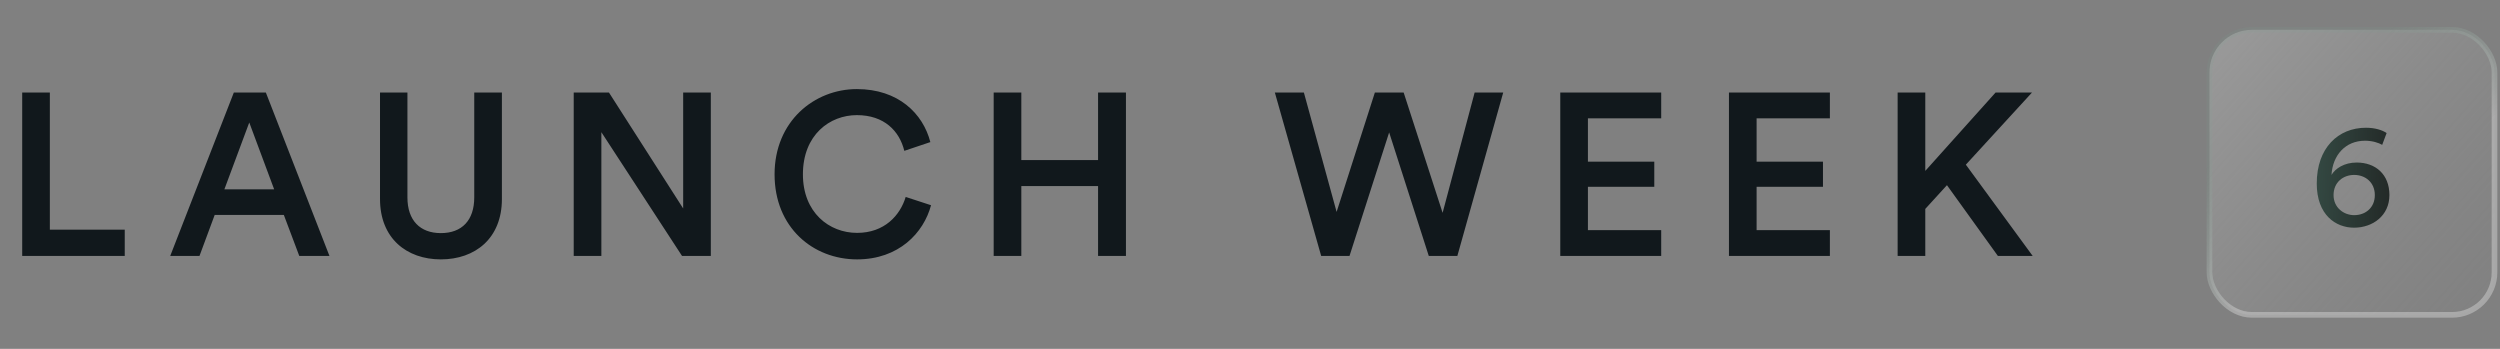 <svg width="344" height="48" viewBox="0 0 344 48" fill="none" xmlns="http://www.w3.org/2000/svg">
<rect x="0" y="0" width="344" height="48" fill="#808080" stroke="none"/>
<path d="M17.165 35.215V31.6H6.86V12.734H3.055V35.215H17.165ZM41.18 35.215H45.333L36.582 12.734H32.175L23.423 35.215H27.45L29.543 29.571H39.055L41.18 35.215ZM34.299 16.856L37.724 26.051H30.875L34.299 16.856ZM60.66 35.691C65.384 35.691 69.062 32.805 69.062 27.383V12.734H65.257V27.161C65.257 30.332 63.545 32.076 60.66 32.076C57.806 32.076 56.062 30.332 56.062 27.161V12.734H52.289V27.383C52.289 32.805 55.967 35.691 60.66 35.691ZM97.809 35.215V12.734H94.004V28.683L83.794 12.734H78.943V35.215H82.748V18.188L93.846 35.215H97.809ZM117.933 35.691C123.672 35.691 127.096 32.044 128.111 28.239L124.623 27.098C123.862 29.634 121.706 32.044 117.933 32.044C114.096 32.044 110.481 29.254 110.481 23.99C110.481 18.536 114.191 15.841 117.901 15.841C121.674 15.841 123.767 18.029 124.433 20.756L128.016 19.551C127.001 15.619 123.609 12.258 117.901 12.258C112.067 12.258 106.581 16.666 106.581 23.99C106.581 31.315 111.877 35.691 117.933 35.691ZM154.93 35.215V12.734H151.093V22.024H140.535V12.734H136.73V35.215H140.535V25.607H151.093V35.215H154.93ZM198.503 29.285L193.144 12.734H189.181L183.917 29.159L179.415 12.734H175.419L181.793 35.215H185.693L191.147 18.219L196.6 35.215H200.532L206.842 12.734H202.91L198.503 29.285ZM228.581 35.215V31.663H218.498V25.702H227.63V22.246H218.498V16.285H228.581V12.734H214.693V35.215H228.581ZM251.792 35.215V31.663H241.709V25.702H250.841V22.246H241.709V16.285H251.792V12.734H237.904V35.215H251.792ZM274.908 35.215H279.696L270.501 22.659L279.601 12.734H274.591L264.92 23.515V12.734H261.115V35.215H264.92V28.746L267.901 25.48L274.908 35.215Z" fill="#11181C"/>
<rect x="304.023" y="4.105" width="39.22" height="39.22" rx="5.851" fill="url(#paint0_linear_512_45476)"/>
<path d="M328.398 18.308C327.79 17.883 326.755 17.578 325.559 17.578C321.725 17.578 318.785 20.357 318.785 25.245C318.785 29.585 321.401 31.33 323.916 31.33C326.492 31.33 328.784 29.666 328.784 26.847C328.784 23.988 326.877 22.365 324.281 22.365C322.537 22.365 321.34 23.197 320.813 24.069C320.975 21.371 322.699 19.363 325.437 19.363C326.431 19.363 327.303 19.647 327.79 19.931L328.398 18.308ZM321.097 26.847C321.097 25.083 322.415 24.069 323.936 24.069C325.457 24.069 326.776 25.083 326.776 26.847C326.776 28.591 325.478 29.606 323.936 29.606C322.496 29.606 321.097 28.571 321.097 26.847Z" fill="url(#paint1_linear_512_45476)"/>
<rect x="304.023" y="4.105" width="39.22" height="39.22" rx="5.851" stroke="url(#paint2_linear_512_45476)" stroke-width="0.78"/>
<defs>
<linearGradient id="paint0_linear_512_45476" x1="255.75" y1="-63.24" x2="362.488" y2="31.714" gradientUnits="userSpaceOnUse">
<stop stop-color="#F1F1F1"/>
<stop offset="1" stop-color="#959595" stop-opacity="0"/>
</linearGradient>
<linearGradient id="paint1_linear_512_45476" x1="308.131" y1="-5.697" x2="334.269" y2="-4.86" gradientUnits="userSpaceOnUse">
<stop stop-color="#466B60"/>
<stop offset="1" stop-color="#1C1C1C"/>
</linearGradient>
<linearGradient id="paint2_linear_512_45476" x1="329.004" y1="3.798" x2="340.003" y2="18.361" gradientUnits="userSpaceOnUse">
<stop stop-color="#76A891" stop-opacity="0.11"/>
<stop offset="1" stop-color="#EFEFEF" stop-opacity="0.35"/>
</linearGradient>
</defs>
</svg>
